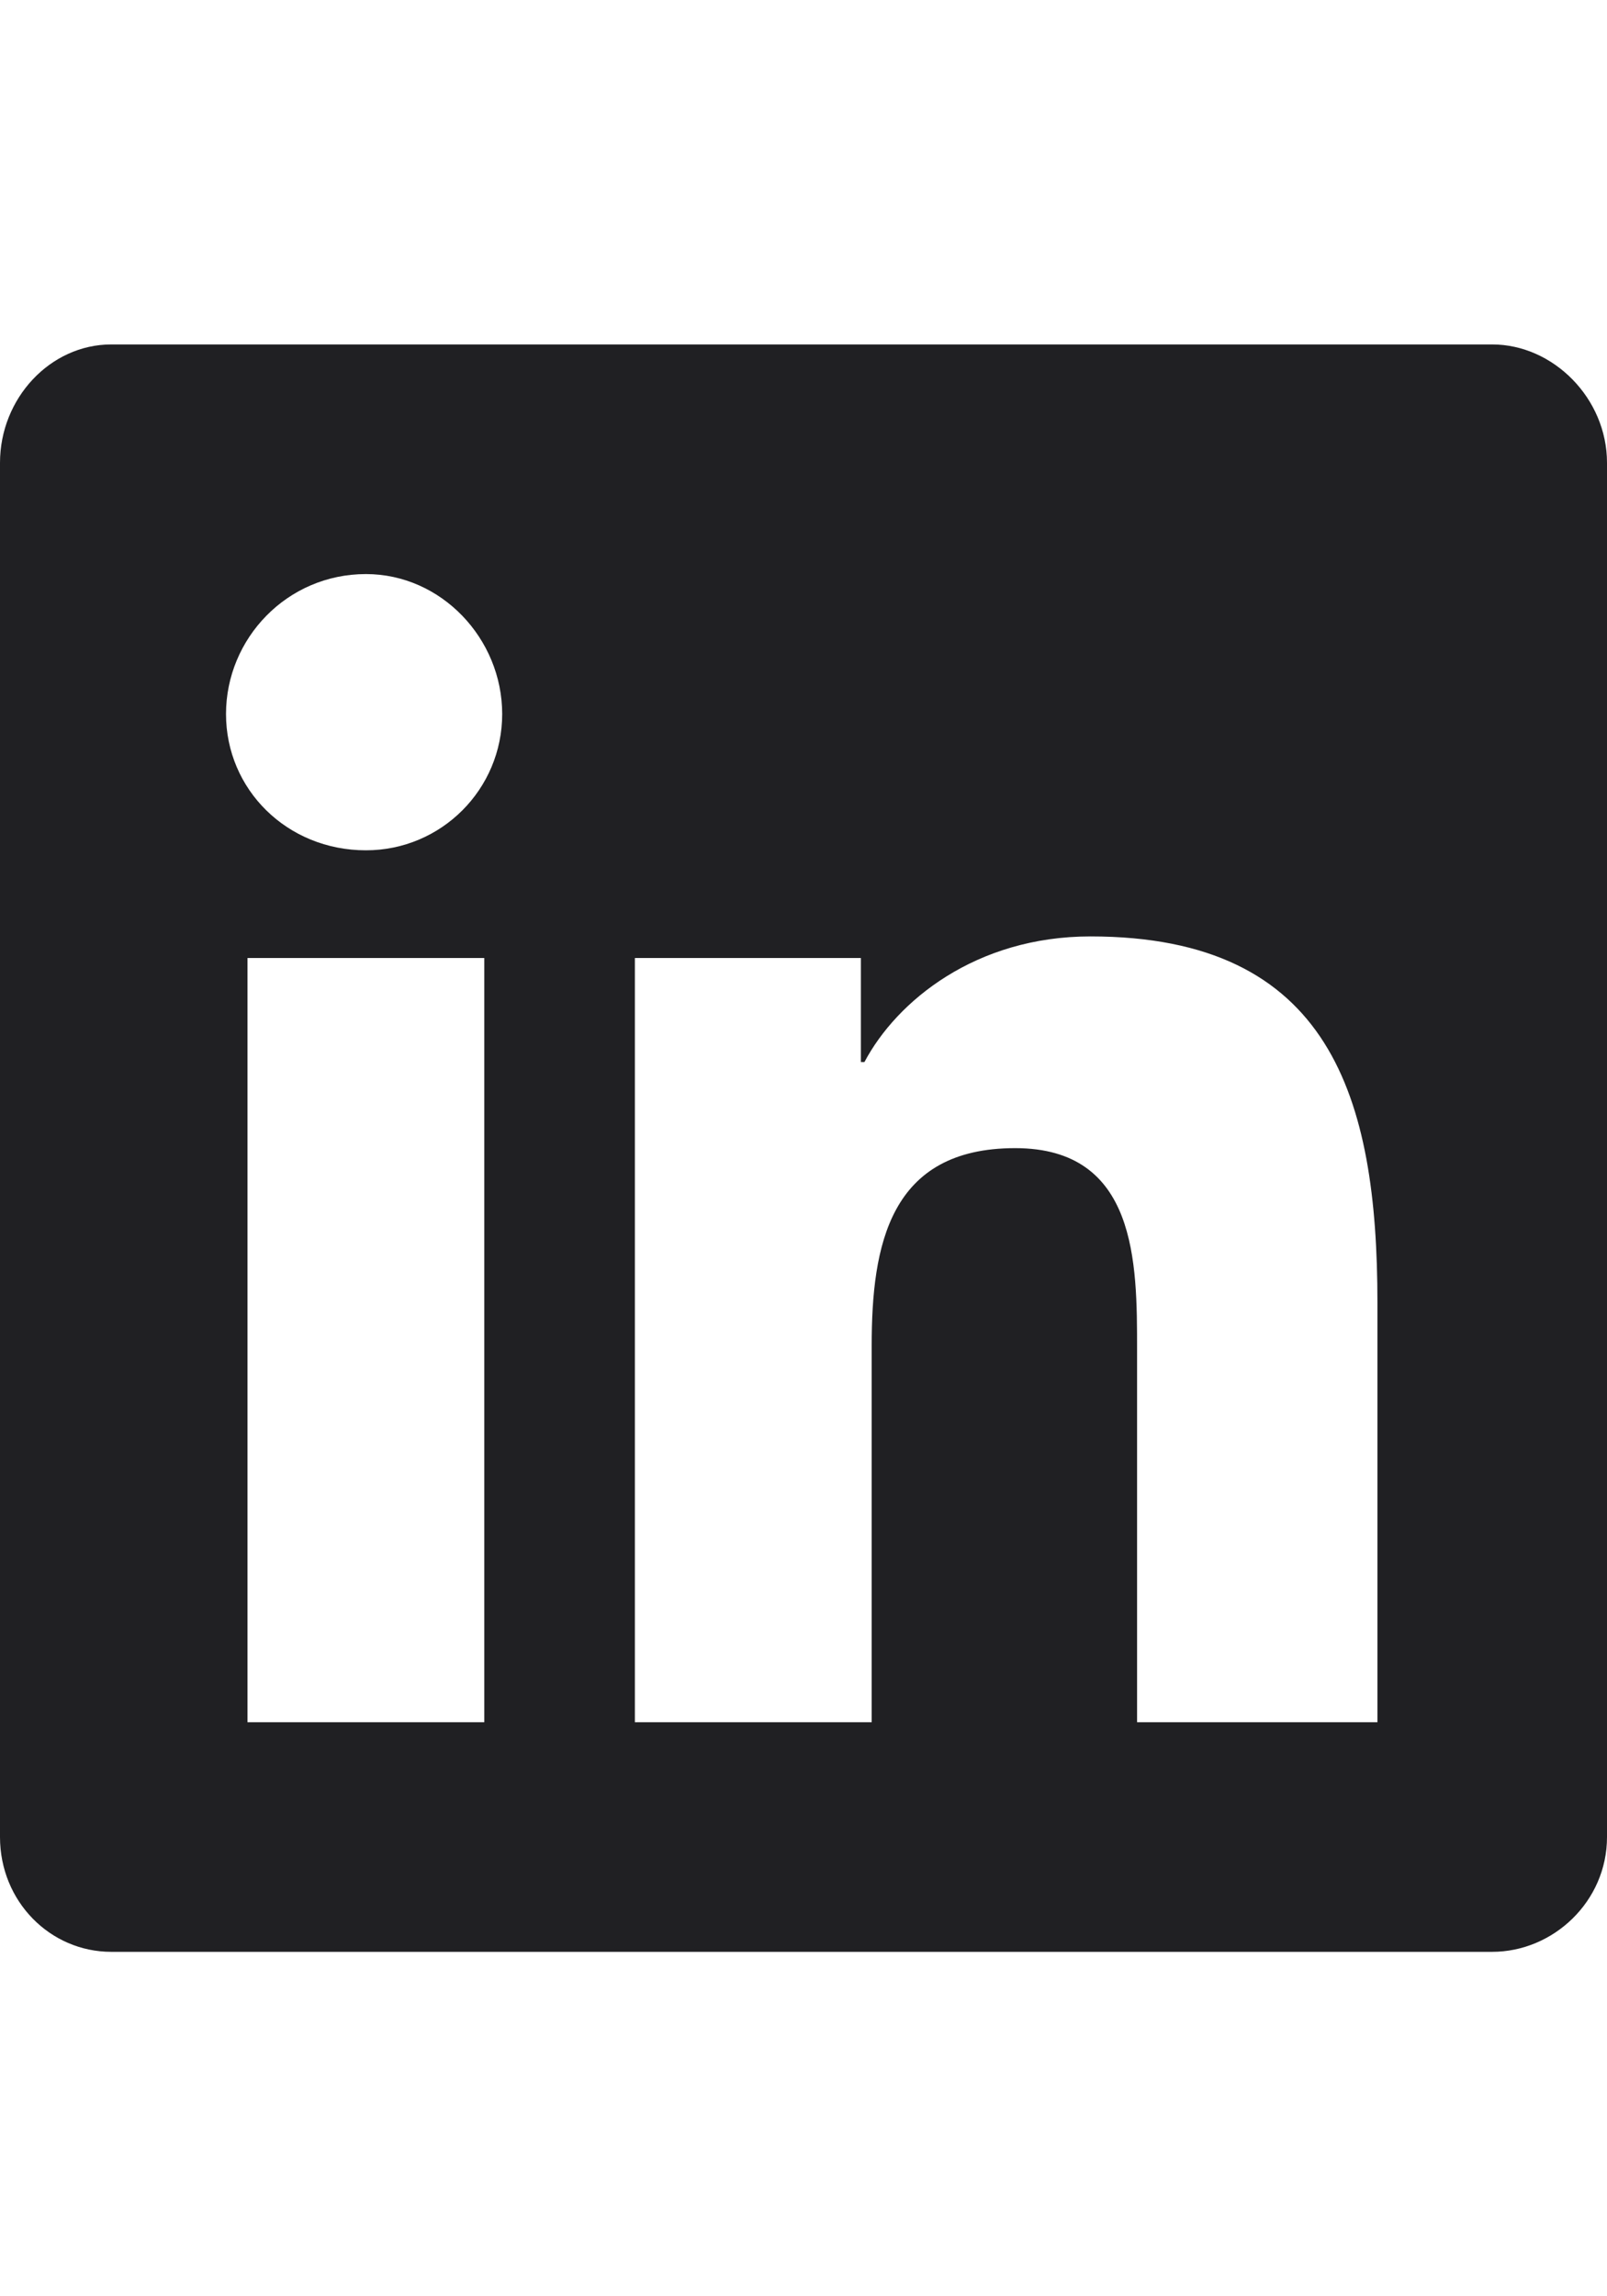 <svg width="14" height="20" viewBox="0 0 14 20" fill="none" xmlns="http://www.w3.org/2000/svg">
<path d="M13 3C13.531 3 14 3.469 14 4.031V16C14 16.562 13.531 17 13 17H0.969C0.438 17 0 16.562 0 16V4.031C0 3.469 0.438 3 0.969 3H13ZM4.219 15V8.344H2.156V15H4.219ZM3.188 7.406C3.844 7.406 4.375 6.875 4.375 6.219C4.375 5.562 3.844 5 3.188 5C2.5 5 1.969 5.562 1.969 6.219C1.969 6.875 2.5 7.406 3.188 7.406ZM12 15V11.344C12 9.562 11.594 8.156 9.5 8.156C8.5 8.156 7.812 8.719 7.531 9.25H7.5V8.344H5.531V15H7.594V11.719C7.594 10.844 7.75 10 8.844 10C9.906 10 9.906 11 9.906 11.75V15H12Z" fill="#202023"/>
</svg>
